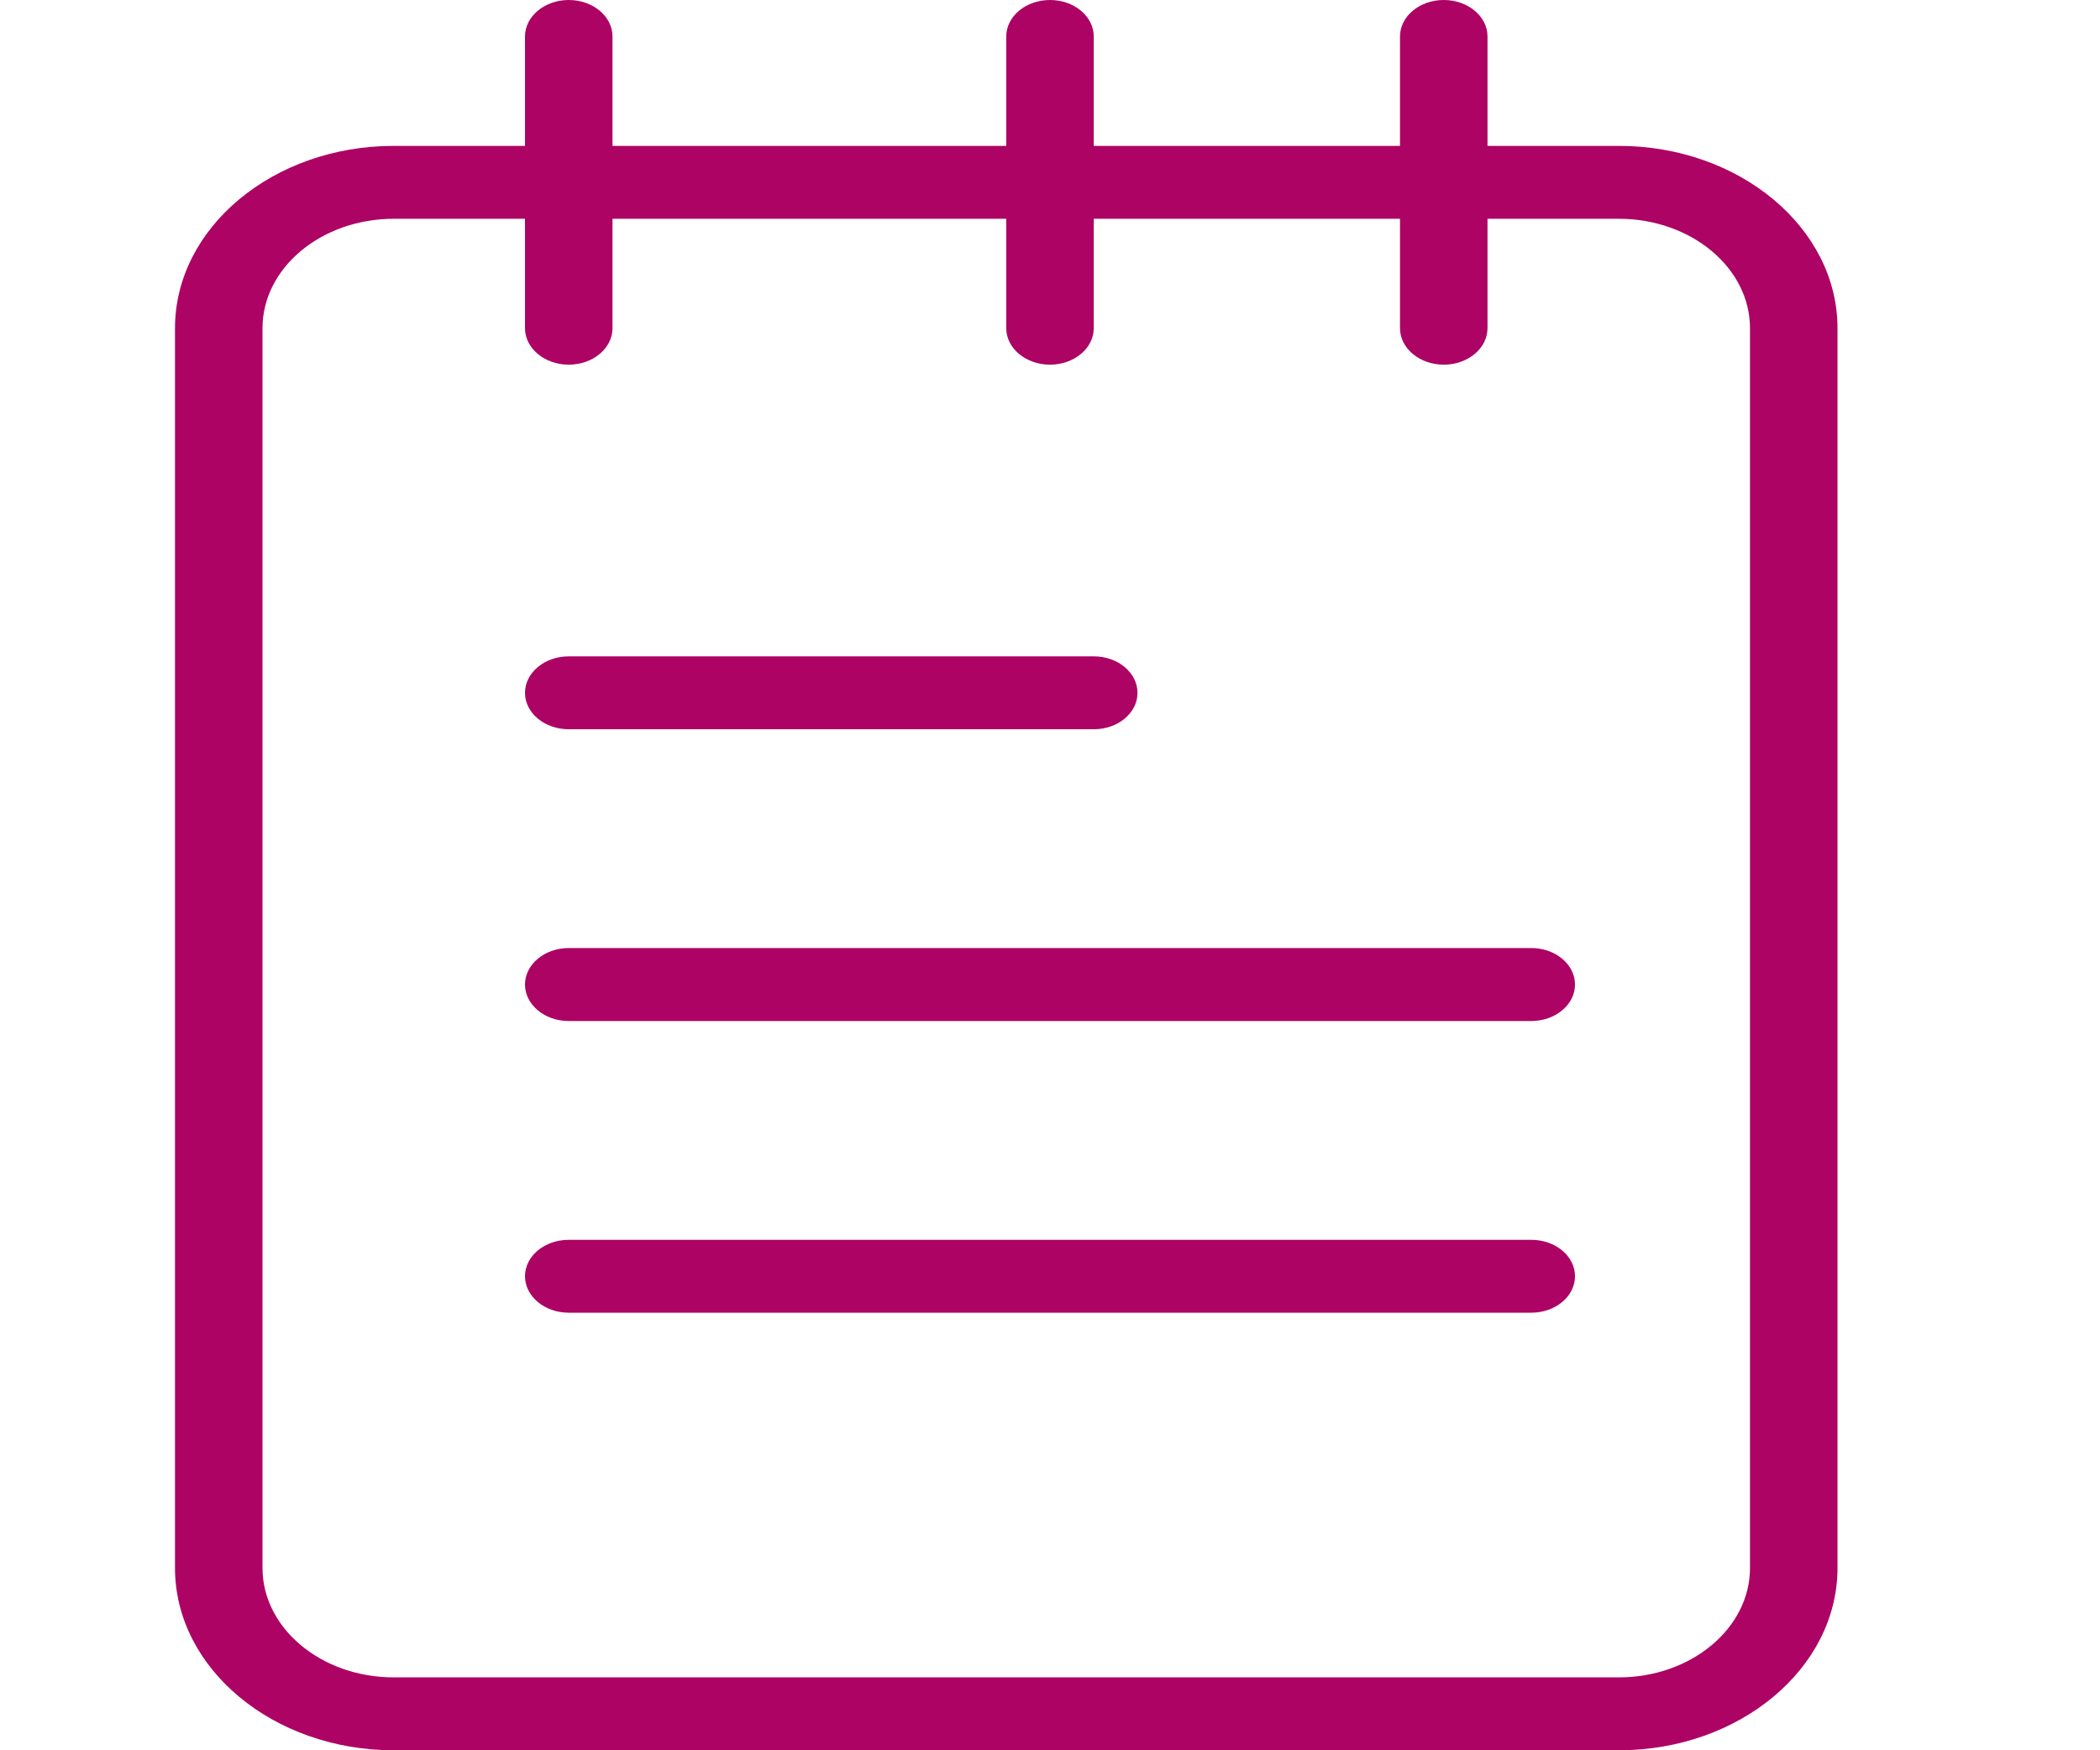 <svg width="24" height="20" viewBox="0 0 24 20" fill="none" xmlns="http://www.w3.org/2000/svg">
<path d="M18.5 20H4.5C3.122 20 2 19.065 2 17.917V3.75C2 2.602 3.122 1.667 4.5 1.667H18.5C19.878 1.667 21 2.602 21 3.75V17.917C21 19.065 19.878 20 18.5 20ZM4.5 2.5C3.673 2.5 3 3.061 3 3.75V17.917C3 18.606 3.673 19.167 4.5 19.167H18.5C19.327 19.167 20 18.606 20 17.917V3.75C20 3.061 19.327 2.5 18.5 2.5H4.5Z" fill="#AD0364"/>
<path d="M6.5 4.167C6.224 4.167 6 3.98 6 3.75V0.417C6 0.187 6.224 0 6.5 0C6.776 0 7 0.187 7 0.417V3.75C7 3.98 6.776 4.167 6.5 4.167Z" fill="#AD0364"/>
<path d="M12 4.167C11.724 4.167 11.5 3.98 11.5 3.75V0.417C11.5 0.187 11.724 0 12 0C12.276 0 12.5 0.187 12.5 0.417V3.75C12.5 3.98 12.276 4.167 12 4.167Z" fill="#AD0364"/>
<path d="M16.5 4.167C16.224 4.167 16 3.98 16 3.75V0.417C16 0.187 16.224 0 16.5 0C16.776 0 17 0.187 17 0.417V3.75C17 3.98 16.776 4.167 16.5 4.167Z" fill="#AD0364"/>
<path d="M17.5 15H6.5C6.224 15 6 14.813 6 14.583C6 14.353 6.224 14.167 6.5 14.167H17.5C17.776 14.167 18 14.353 18 14.583C18 14.813 17.776 15 17.5 15Z" fill="#AD0364"/>
<path d="M17.5 11.667H6.5C6.224 11.667 6 11.48 6 11.25C6 11.02 6.224 10.833 6.5 10.833H17.5C17.776 10.833 18 11.02 18 11.25C18 11.48 17.776 11.667 17.5 11.667Z" fill="#AD0364"/>
<path d="M12.5 8.333H6.5C6.224 8.333 6 8.147 6 7.917C6 7.687 6.224 7.5 6.5 7.5H12.5C12.776 7.5 13 7.687 13 7.917C13 8.147 12.776 8.333 12.5 8.333Z" fill="#AD0364"/>
</svg>
